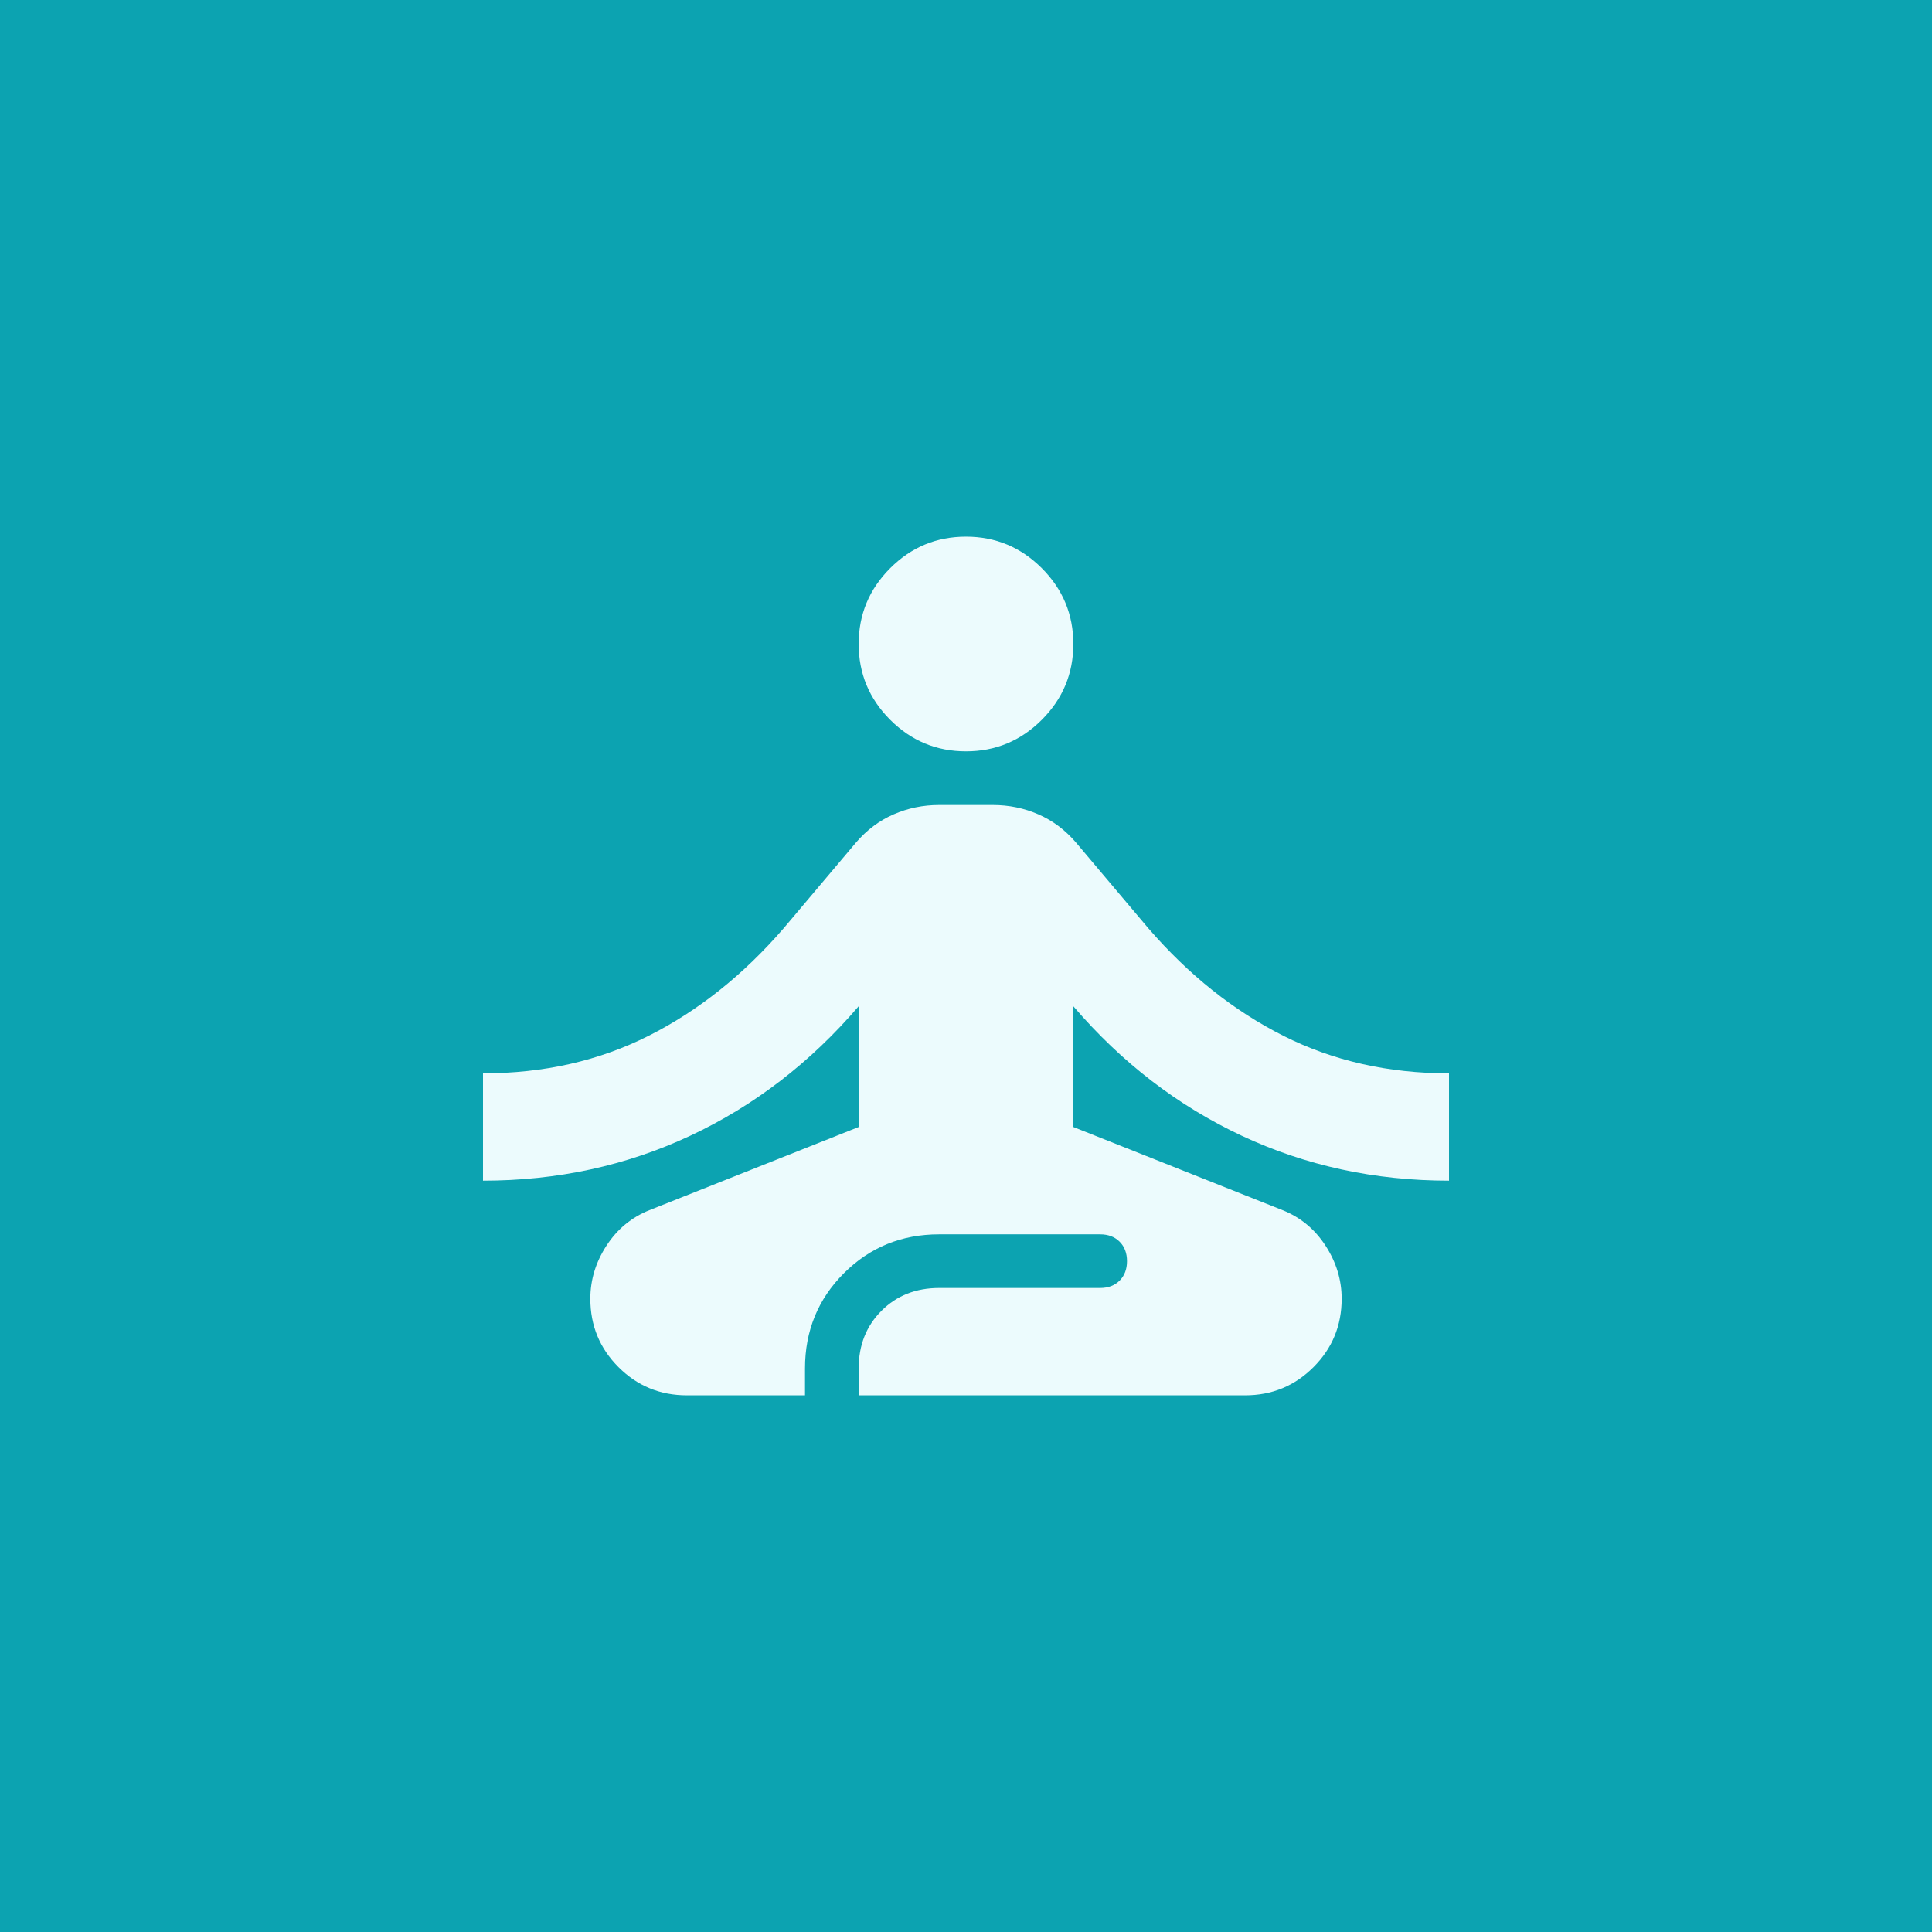 <svg width="72" height="72" viewBox="0 0 72 72" fill="none" xmlns="http://www.w3.org/2000/svg">
<rect width="72" height="72" fill="#0CA3B1"/>
<path d="M25.6 52C24.6 52 23.75 51.65 23.05 50.95C22.35 50.25 22 49.4 22 48.4C22 47.7 22.2 47.042 22.6 46.425C23 45.808 23.533 45.367 24.2 45.1L32 42V37.5C30.2 39.6 28.108 41.208 25.725 42.325C23.342 43.442 20.767 44 18 44V40C20.267 40 22.325 39.533 24.175 38.6C26.025 37.667 27.7 36.333 29.2 34.6L31.9 31.4C32.3 30.933 32.767 30.583 33.3 30.35C33.833 30.117 34.4 30 35 30H37C37.6 30 38.167 30.117 38.7 30.35C39.233 30.583 39.7 30.933 40.1 31.4L42.8 34.6C44.3 36.333 45.975 37.667 47.825 38.6C49.675 39.533 51.733 40 54 40V44C51.233 44 48.658 43.442 46.275 42.325C43.892 41.208 41.8 39.6 40 37.5V42L47.8 45.1C48.467 45.367 49 45.808 49.4 46.425C49.8 47.042 50 47.7 50 48.4C50 49.4 49.65 50.25 48.95 50.95C48.25 51.65 47.4 52 46.4 52H32V51C32 50.133 32.283 49.417 32.85 48.85C33.417 48.283 34.133 48 35 48H41C41.3 48 41.542 47.908 41.725 47.725C41.908 47.542 42 47.3 42 47C42 46.7 41.908 46.458 41.725 46.275C41.542 46.092 41.3 46 41 46H35C33.6 46 32.417 46.483 31.45 47.45C30.483 48.417 30 49.6 30 51V52H25.6ZM36 28C34.9 28 33.958 27.608 33.175 26.825C32.392 26.042 32 25.1 32 24C32 22.9 32.392 21.958 33.175 21.175C33.958 20.392 34.9 20 36 20C37.1 20 38.042 20.392 38.825 21.175C39.608 21.958 40 22.9 40 24C40 25.1 39.608 26.042 38.825 26.825C38.042 27.608 37.1 28 36 28Z" fill="#ECFBFD"/>
</svg>
